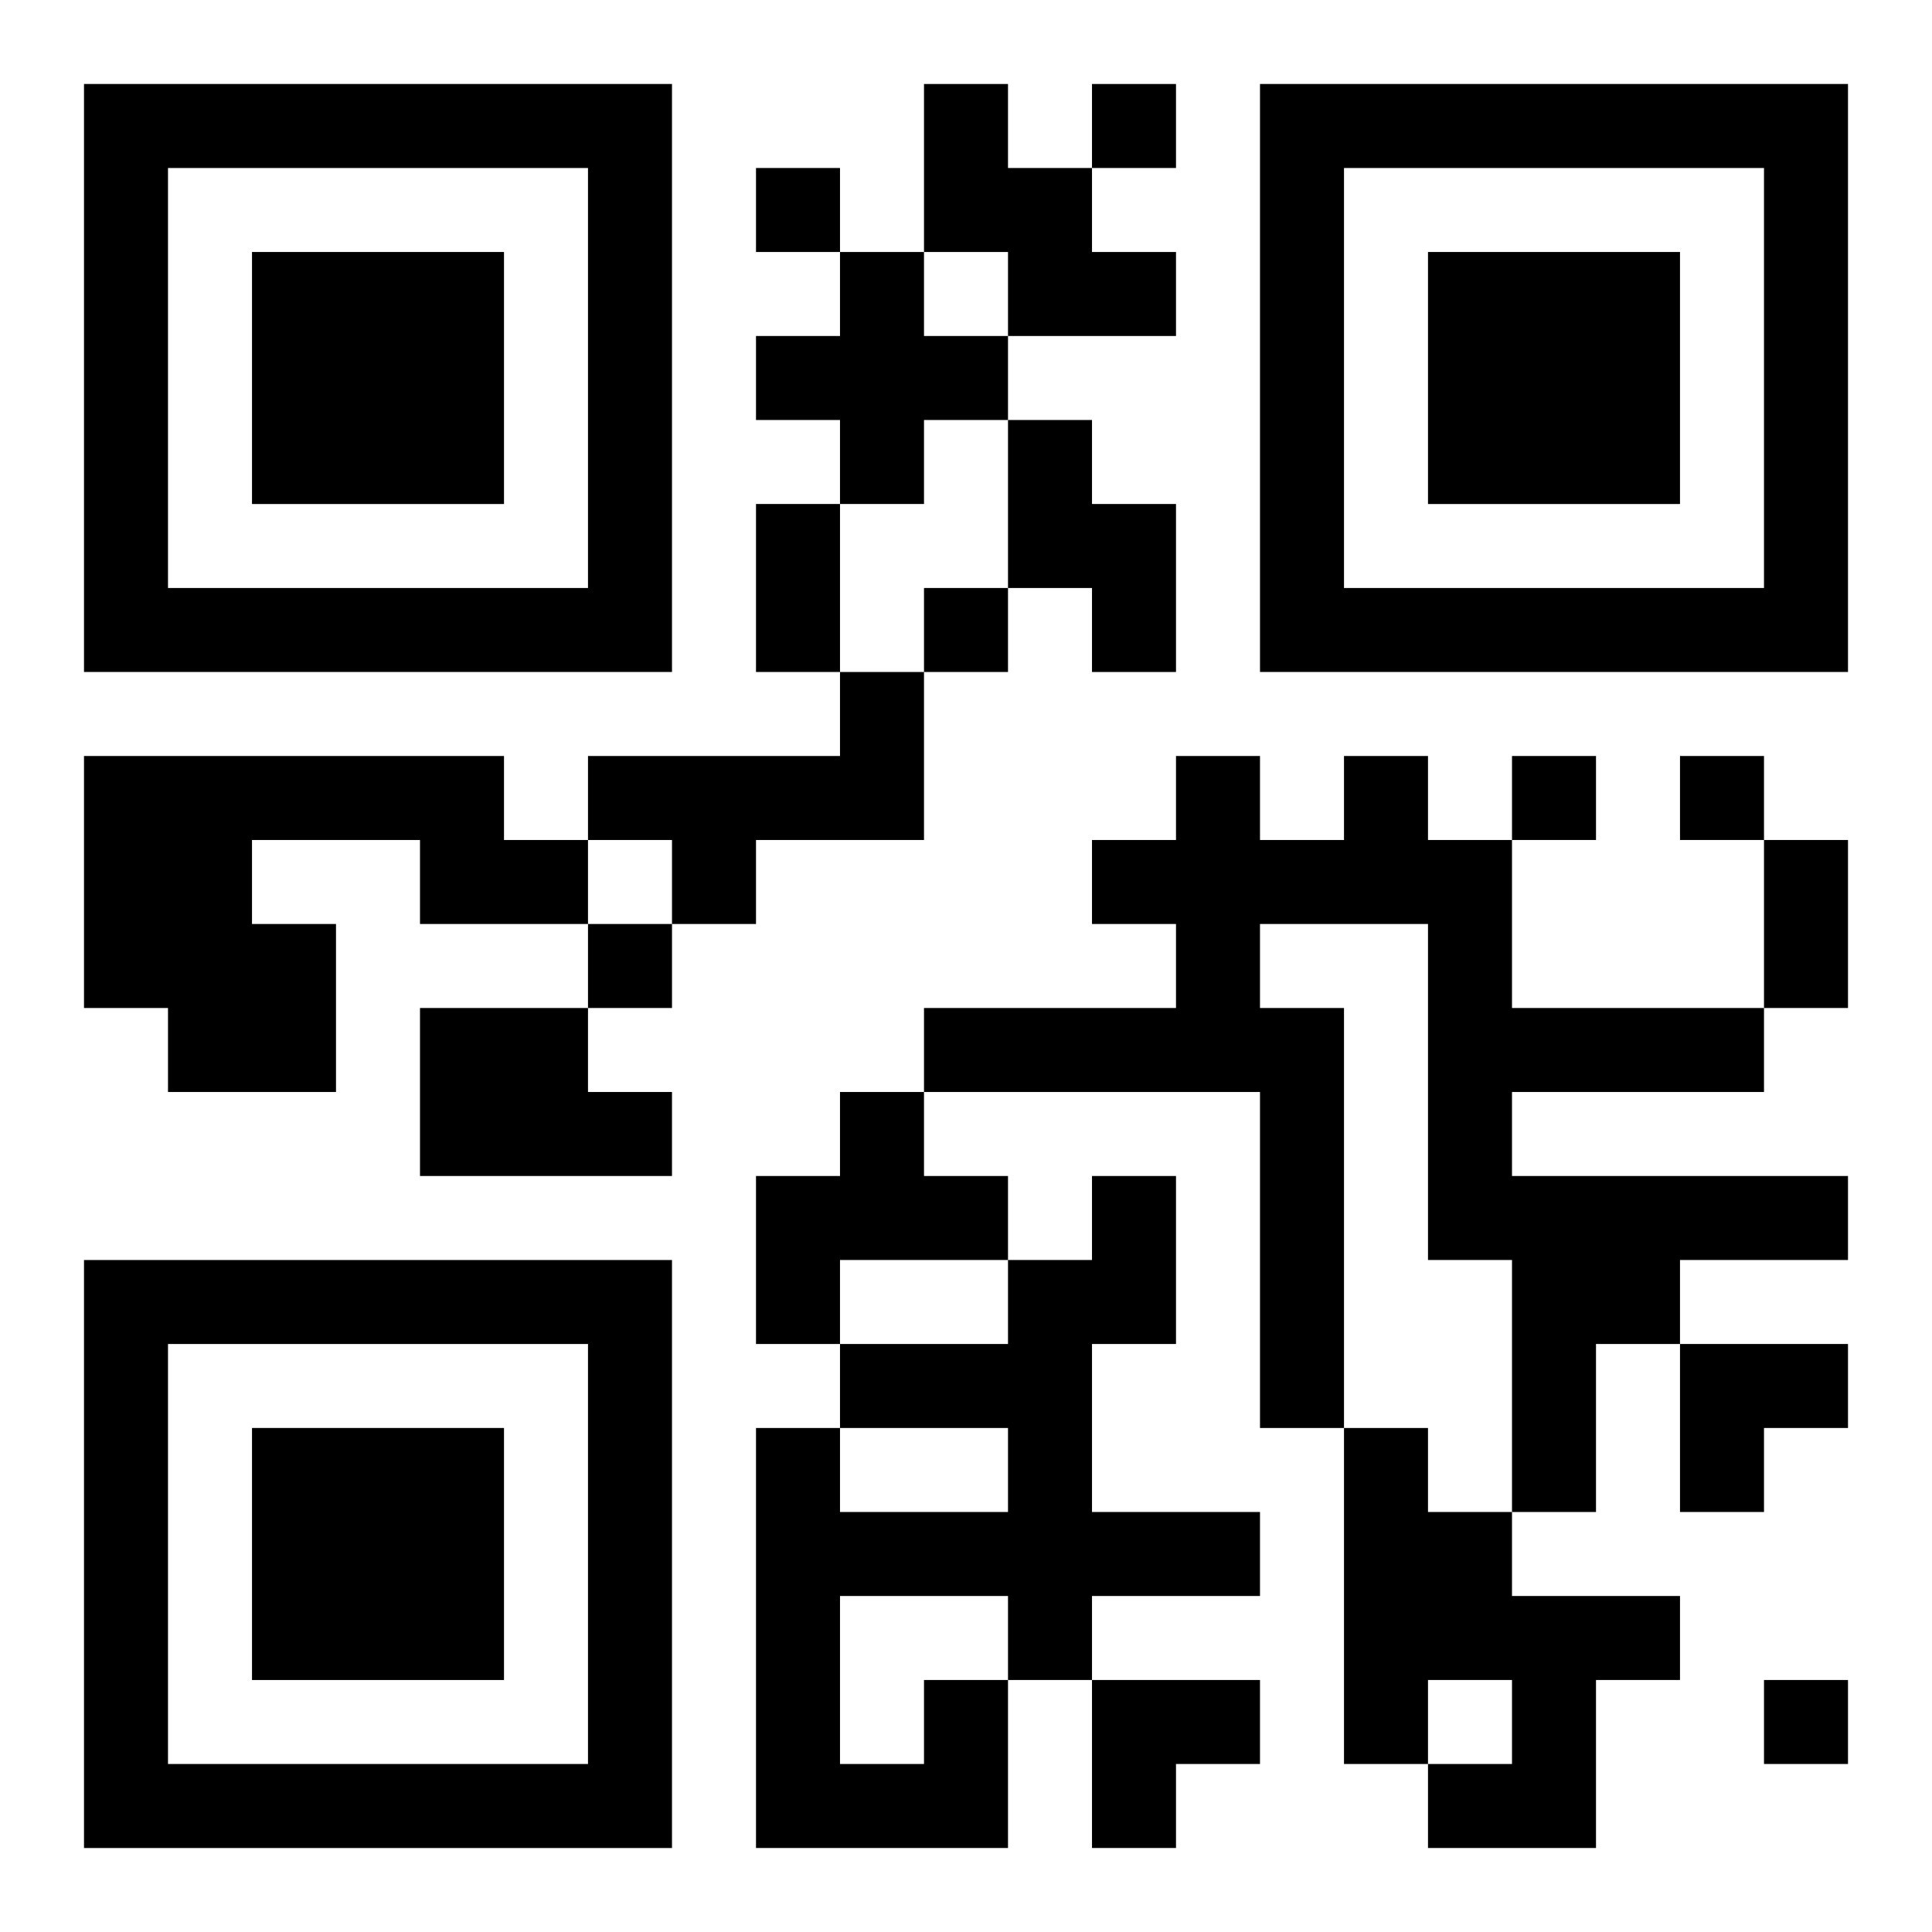 <?xml version="1.0" encoding="UTF-8"?>
<svg width="250" height="250" baseProfile="full" version="1.1" viewBox="-1 -1 23 23" xmlns="http://www.w3.org/2000/svg" xmlns:xlink="http://www.w3.org/1999/xlink"><symbol id="a"><path d="m0 7v7h7v-7h-7zm1 1h5v5h-5v-5zm1 1v3h3v-3h-3z"/></symbol><use y="-7" xlink:href="#a"/><use y="7" xlink:href="#a"/><use x="14" y="-7" xlink:href="#a"/><path d="m10 0h1v1h1v1h1v1h-2v-1h-1v-2m-1 2h1v1h1v1h-1v1h-1v-1h-1v-1h1v-1m2 2h1v1h1v2h-1v-1h-1v-2m-2 3h1v2h-2v1h-1v-1h-1v-1h3v-1m-9 1h5v1h1v1h-2v-1h-2v1h1v2h-2v-1h-1v-3m15 0h1v1h1v2h3v1h-3v1h4v1h-2v1h-1v2h-1v-3h-1v-4h-2v1h1v5h-1v-4h-4v-1h3v-1h-1v-1h1v-1h1v1h1v-1m-11 3h2v1h1v1h-3v-2m5 1h1v1h1v1h-2v1h-1v-2h1v-1m6 4h1v1h1v1h2v1h-1v2h-2v-1h1v-1h-1v1h-1v-4m-5 3h1v2h-3v-5h1v1h2v-1h-2v-1h2v-1h1v-1h1v2h-1v2h2v1h-2v1h-1v-1h-2v2h1v-1m2-19v1h1v-1h-1m-4 1v1h1v-1h-1m2 5v1h1v-1h-1m7 2v1h1v-1h-1m2 0v1h1v-1h-1m-13 2v1h1v-1h-1m14 9v1h1v-1h-1m-12-14h1v2h-1v-2m12 4h1v2h-1v-2m-1 6h2v1h-1v1h-1zm-7 4h2v1h-1v1h-1z"/></svg>
